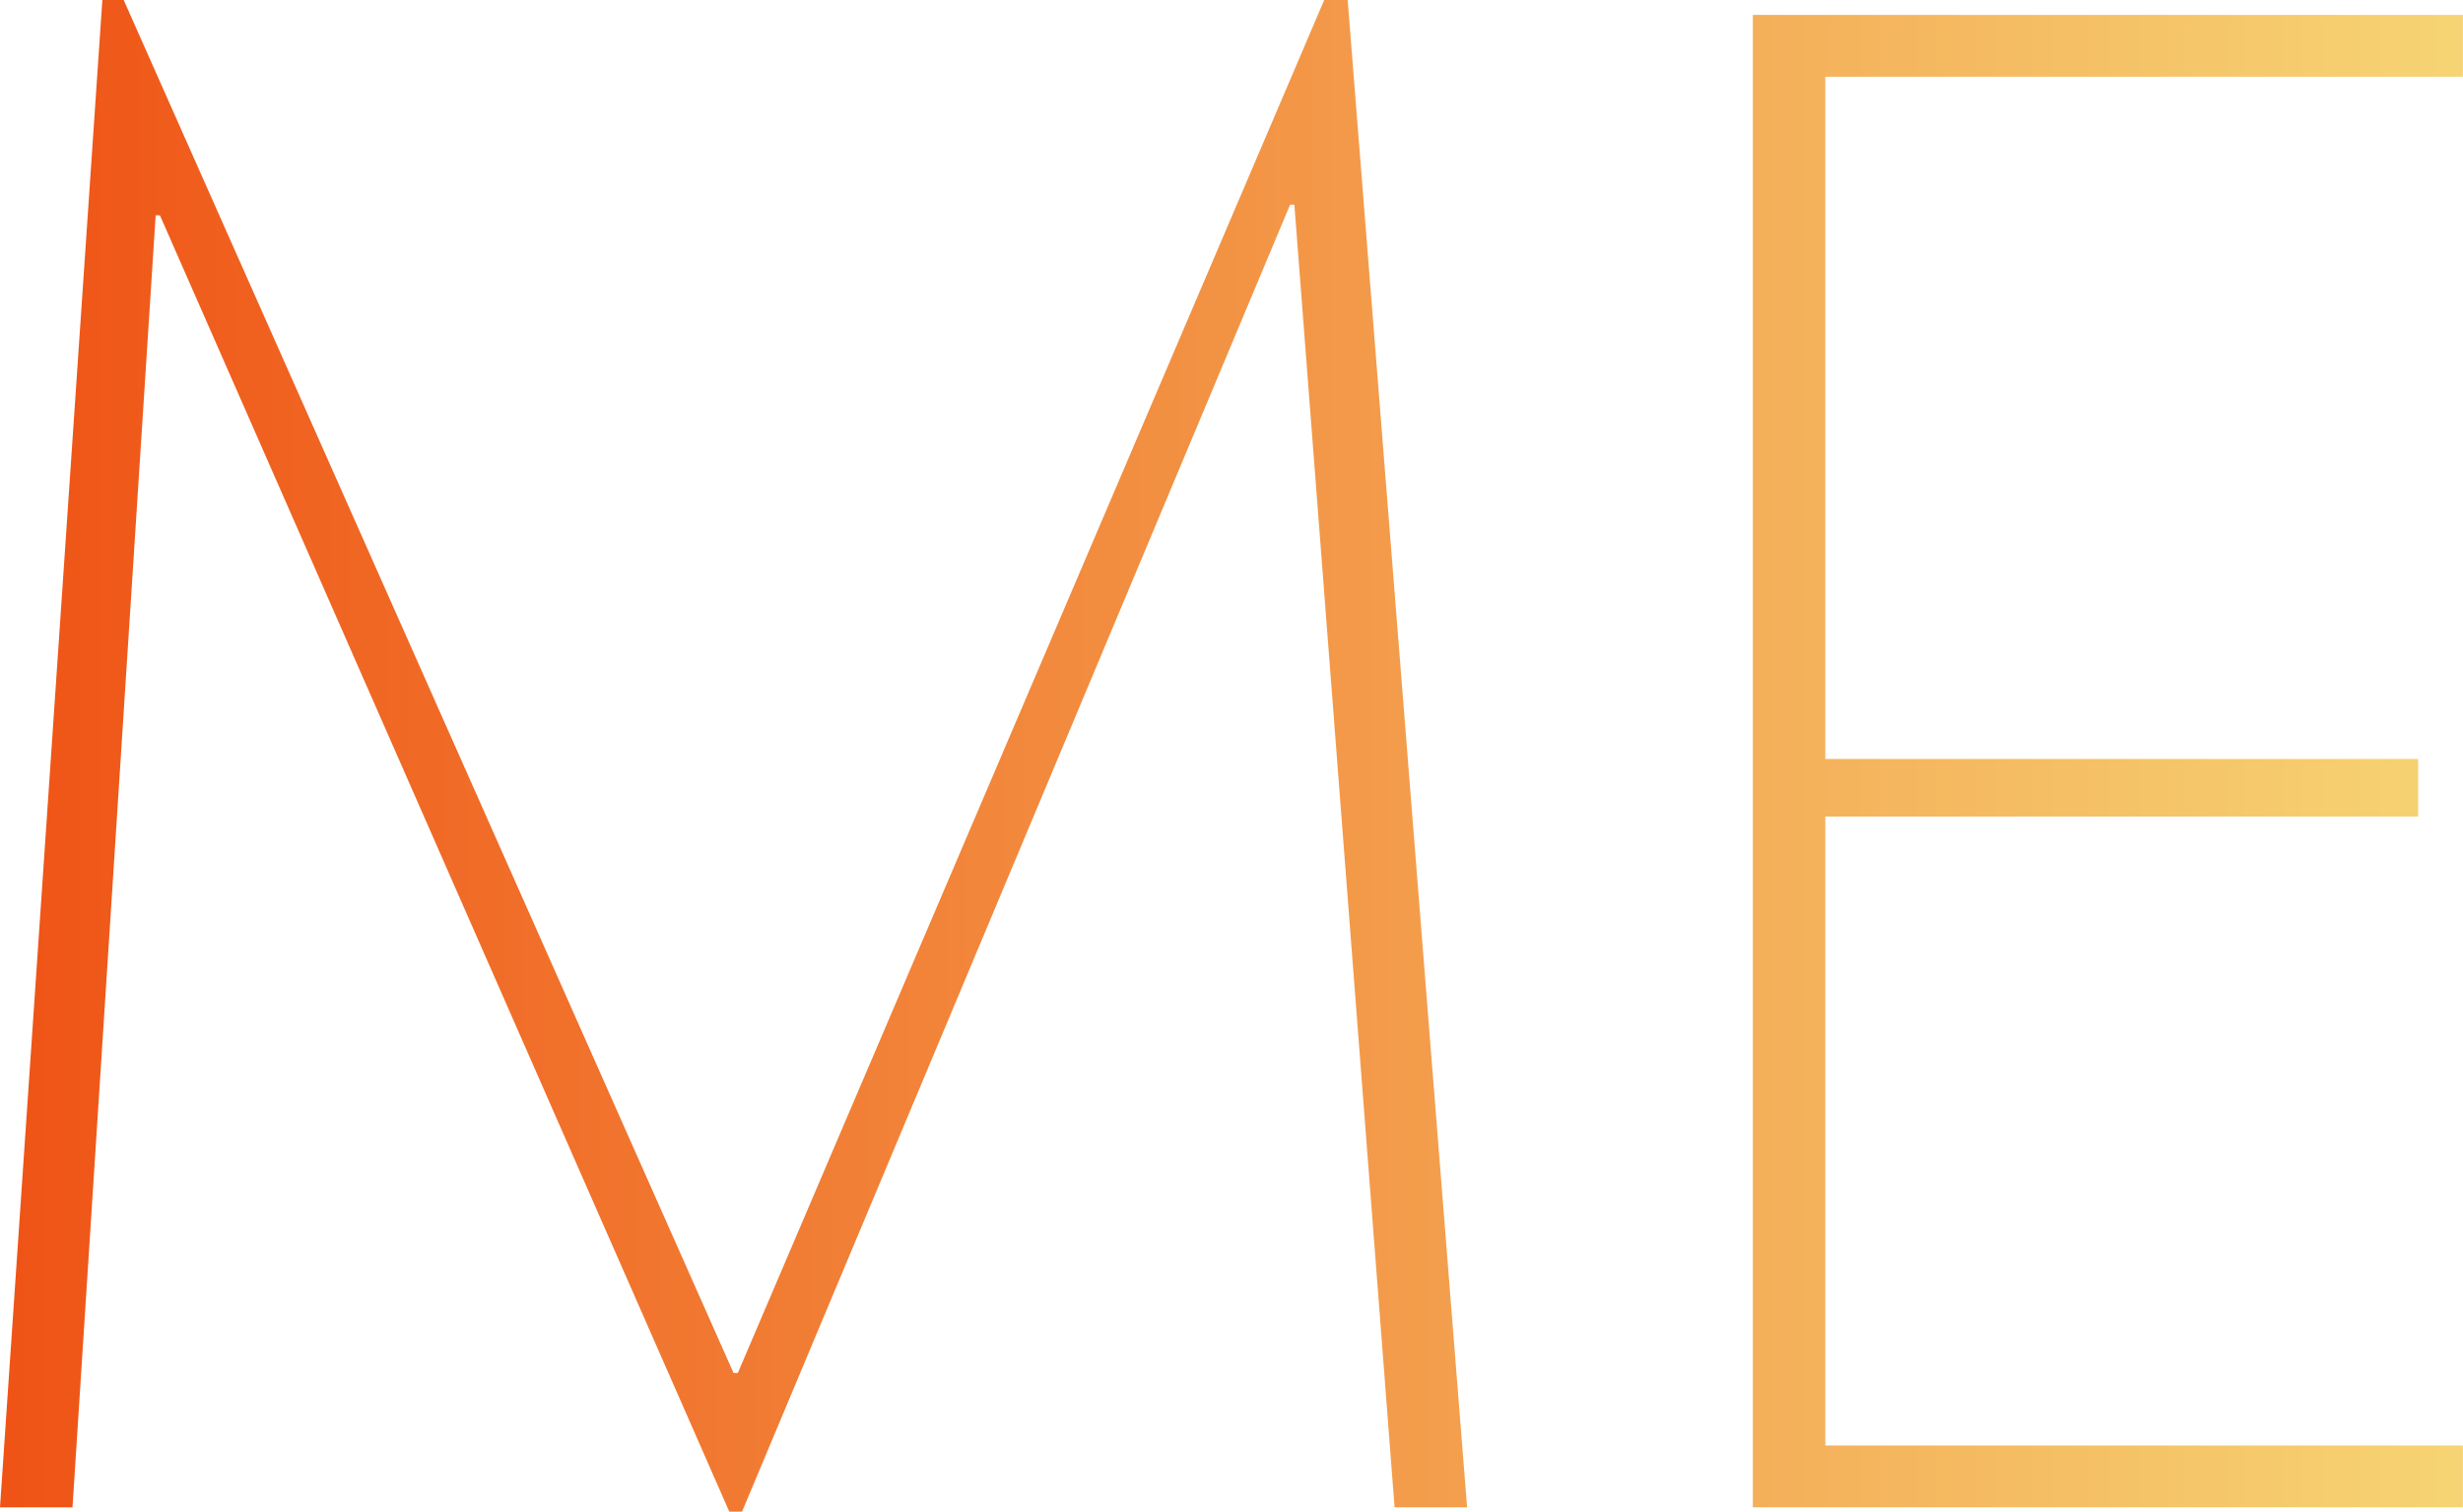 <?xml version="1.0" encoding="UTF-8" standalone="no"?> <svg xmlns="http://www.w3.org/2000/svg" xmlns:xlink="http://www.w3.org/1999/xlink" xmlns:serif="http://www.serif.com/" width="100%" height="100%" viewBox="0 0 2740 1682" xml:space="preserve" style="fill-rule:evenodd;clip-rule:evenodd;stroke-linejoin:round;stroke-miterlimit:2;"> <g> <path d="M1473.14,0l26.094,0l132.844,1677.15l-80.655,0l-111.494,-1449.42l-4.744,0l-609.659,1454.17l-14.233,-0l-633.38,-1442.31l-4.745,0l-92.516,1437.56l-80.655,0l113.866,-1677.15l23.722,0l678.453,1527.7l4.744,-0l652.358,-1527.7Z" style="fill:url(#_Linear1);fill-rule:nonzero;"></path> <path d="M1949.96,1677.15l-0,-1660.55l789.946,0l-0,68.795l-709.291,-0l-0,759.107l659.474,0l0,64.05l-659.474,-0l-0,699.802l709.291,0l-0,68.794l-789.946,0Z" style="fill:url(#_Linear2);fill-rule:nonzero;"></path> </g> <defs> <linearGradient id="_Linear1" x1="0" y1="0" x2="1" y2="0" gradientUnits="userSpaceOnUse" gradientTransform="matrix(2739.9,0,0,2739.9,0,840.949)"> <stop offset="0" style="stop-color:#ef5315;stop-opacity:1"></stop> <stop offset="1" style="stop-color:#f6d474;stop-opacity:1"></stop> </linearGradient> <linearGradient id="_Linear2" x1="0" y1="0" x2="1" y2="0" gradientUnits="userSpaceOnUse" gradientTransform="matrix(2739.9,0,0,2739.9,0,840.949)"> <stop offset="0" style="stop-color:#ef5315;stop-opacity:1"></stop> <stop offset="1" style="stop-color:#f6d474;stop-opacity:1"></stop> </linearGradient> </defs> </svg> 